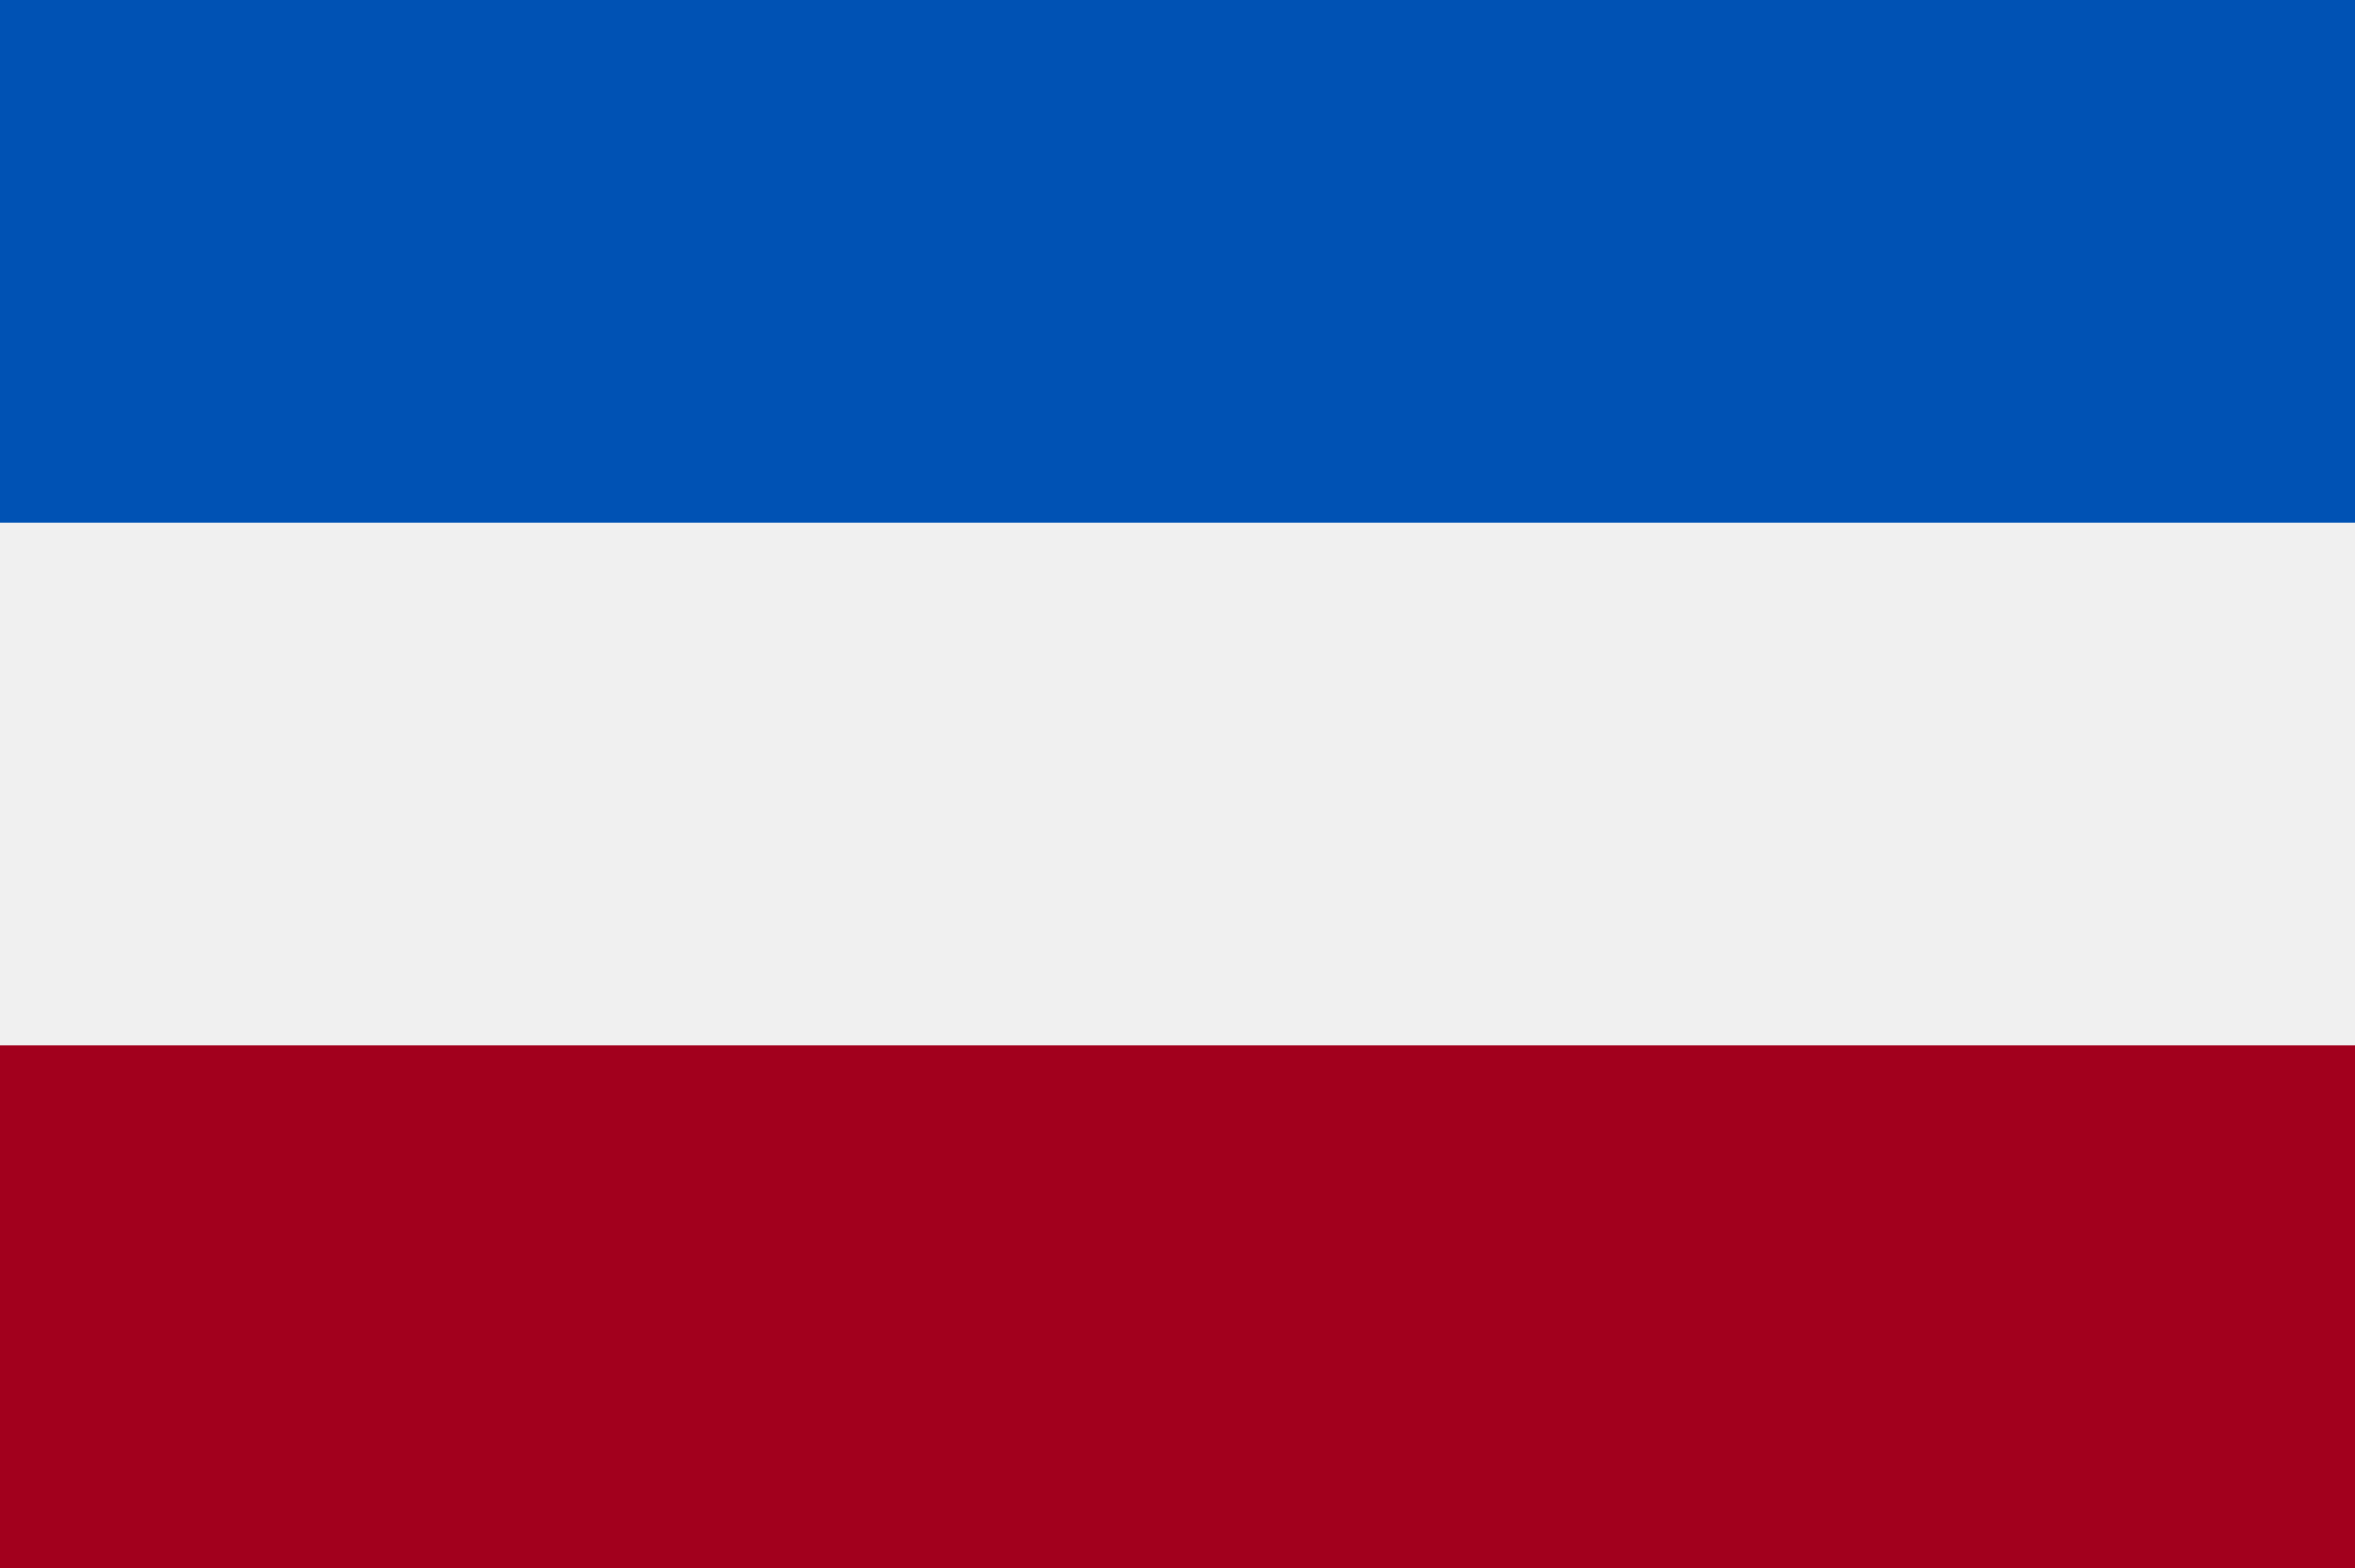 <svg xmlns="http://www.w3.org/2000/svg" viewBox="0 0 512 341"><path d="M0-.2h512v341.3H0V-.2z" fill="#f0f0f0"/><path d="M0-.2h512v113.8H0V-.2z" fill="#0052b4"/><path d="M0 227.4h512v113.8H0V227.4z" fill="#a2001d"/></svg>